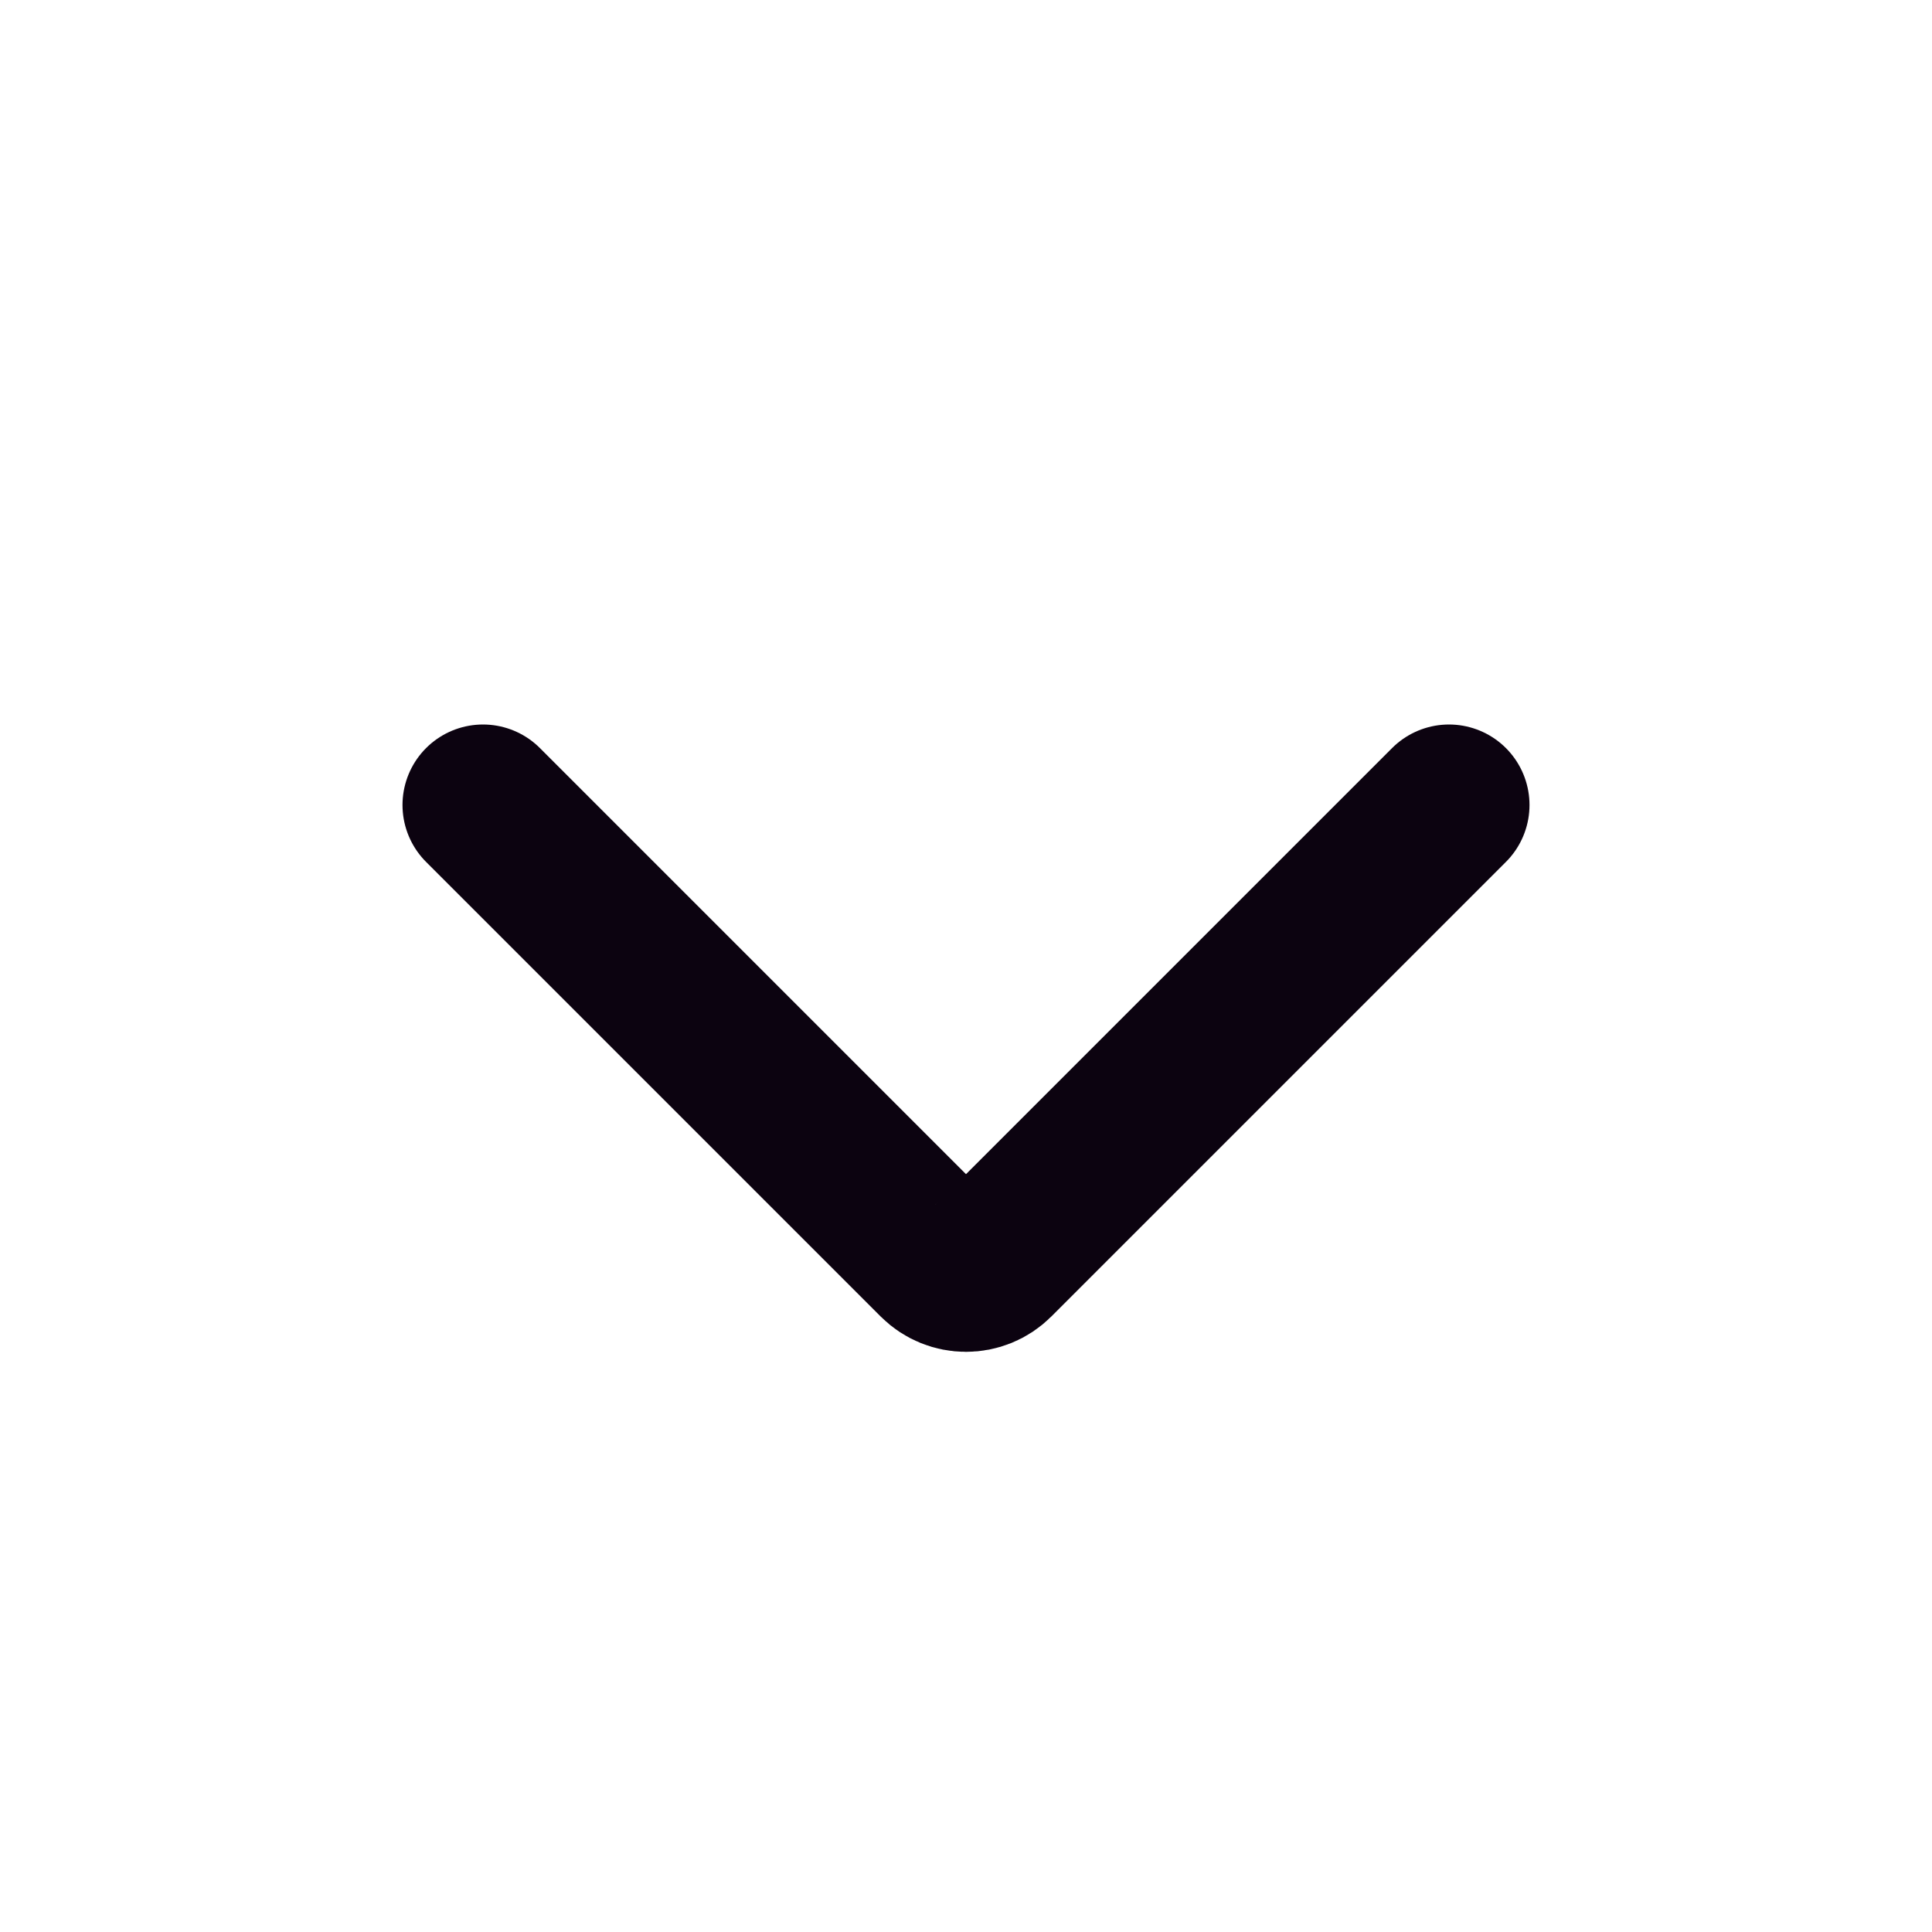 <?xml version="1.0" encoding="UTF-8"?>
<svg width="800px" height="800px" viewBox="0 0 24 24" version="1.1" xmlns="http://www.w3.org/2000/svg" xmlns:xlink="http://www.w3.org/1999/xlink">
    <title>Chevron-Down</title>
    <g id="Page-1" stroke="none" stroke-width="1" fill="none" fill-rule="evenodd">
        <g id="Chevron-Down">
            <rect id="Rectangle" fill-rule="nonzero" x="0" y="0" width="24" height="24">
</rect>
            <path d="M18,10 L12.354,15.646 C12.158,15.842 11.842,15.842 11.646,15.646 L6,10" id="Path" stroke="#0C0310" stroke-width="2" stroke-linecap="round">
</path>
        </g>
    </g>
</svg>